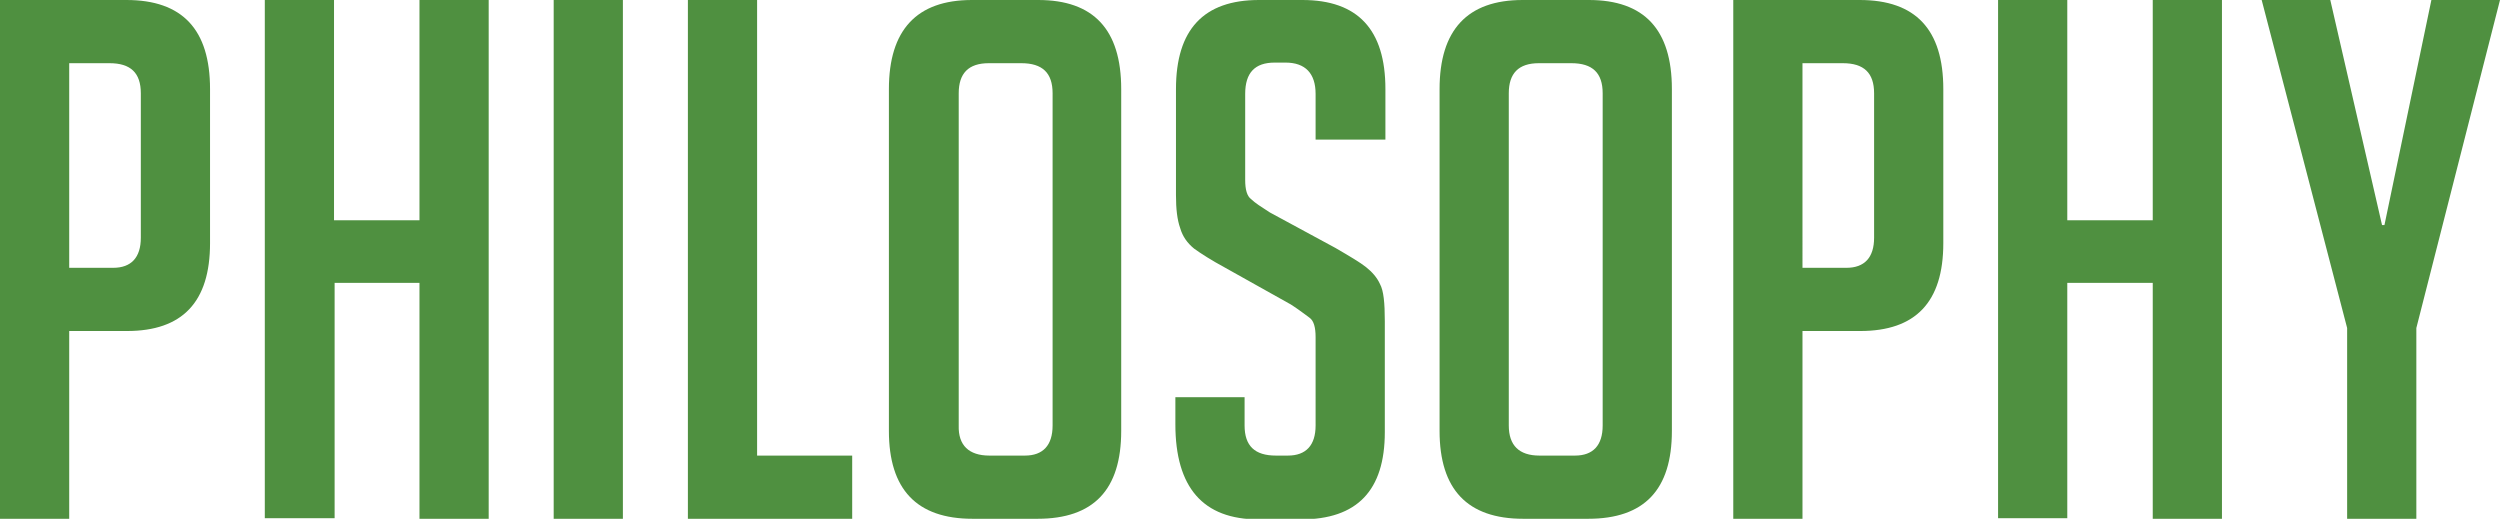 <?xml version="1.0" encoding="utf-8"?>
<!-- Generator: Adobe Illustrator 24.0.1, SVG Export Plug-In . SVG Version: 6.00 Build 0)  -->
<svg version="1.1" id="レイヤー_1" xmlns="http://www.w3.org/2000/svg" xmlns:xlink="http://www.w3.org/1999/xlink" x="0px"
	 y="0px" viewBox="0 0 41.54 8.62" style="enable-background:new 0 0 41.54 8.62;" xml:space="preserve">
<style type="text/css">
	.st0{fill:#4F9040;}
</style>
<g>
	<path class="st0" d="M0,0h2.1c0.93,0,1.39,0.49,1.39,1.48v2.56c0,0.98-0.46,1.46-1.38,1.46H1.15v3.12H0V0z M1.15,4.45h0.73
		c0.3,0,0.46-0.17,0.46-0.5v-2.4c0-0.34-0.17-0.5-0.52-0.5H1.15V4.45z"/>
	<path class="st0" d="M6.97,8.62V4.7H5.56v3.91H4.4V0h1.15v3.66h1.42V0h1.15v8.62H6.97z"/>
	<path class="st0" d="M9.2,8.62V0h1.15v8.62H9.2z"/>
	<path class="st0" d="M14.17,8.62h-2.74V0h1.15v7.57h1.58V8.62z"/>
	<path class="st0" d="M16.16,8.62c-0.93,0-1.39-0.49-1.39-1.46V1.48c0-0.98,0.46-1.48,1.38-1.48h1.1c0.92,0,1.38,0.49,1.38,1.48
		v5.68c0,0.98-0.46,1.46-1.39,1.46H16.16z M16.44,7.57h0.59c0.3,0,0.46-0.17,0.46-0.5V1.55c0-0.34-0.17-0.5-0.52-0.5h-0.54
		c-0.34,0-0.5,0.17-0.5,0.5v5.52C15.92,7.4,16.1,7.57,16.44,7.57z"/>
	<path class="st0" d="M21.86,2.32V1.56c0-0.34-0.17-0.52-0.5-0.52h-0.18c-0.33,0-0.49,0.17-0.49,0.52v1.43
		c0,0.16,0.03,0.27,0.1,0.32c0.06,0.06,0.17,0.13,0.31,0.22l1.09,0.59c0.24,0.14,0.41,0.24,0.51,0.32c0.1,0.08,0.18,0.17,0.23,0.28
		c0.06,0.11,0.08,0.31,0.08,0.62v1.84c0,0.97-0.46,1.45-1.39,1.45h-0.71c-0.92,0-1.38-0.53-1.38-1.58V6.6h1.15v0.47
		c0,0.34,0.17,0.5,0.52,0.5h0.2c0.3,0,0.46-0.17,0.46-0.5V5.6c0-0.16-0.03-0.27-0.1-0.32s-0.17-0.13-0.31-0.22l-1.09-0.61
		c-0.24-0.13-0.41-0.24-0.52-0.32c-0.11-0.09-0.19-0.2-0.23-0.34c-0.05-0.14-0.07-0.32-0.07-0.55V1.48C19.54,0.49,20,0,20.92,0h0.72
		c0.92,0,1.38,0.49,1.38,1.48v0.84H21.86z"/>
	<path class="st0" d="M25.31,8.62c-0.93,0-1.39-0.49-1.39-1.46V1.48c0-0.98,0.46-1.48,1.38-1.48h1.1c0.92,0,1.38,0.49,1.38,1.48
		v5.68c0,0.98-0.46,1.46-1.39,1.46H25.31z M25.58,7.57h0.59c0.3,0,0.46-0.17,0.46-0.5V1.55c0-0.34-0.17-0.5-0.52-0.5h-0.54
		c-0.34,0-0.5,0.17-0.5,0.5v5.52C25.07,7.4,25.24,7.57,25.58,7.57z"/>
	<path class="st0" d="M28.8,0h2.1c0.93,0,1.39,0.49,1.39,1.48v2.56c0,0.98-0.46,1.46-1.38,1.46h-0.96v3.12H28.8V0z M29.95,4.45h0.73
		c0.3,0,0.46-0.17,0.46-0.5v-2.4c0-0.34-0.17-0.5-0.52-0.5h-0.67V4.45z"/>
	<path class="st0" d="M35.77,8.62V4.7h-1.42v3.91H33.2V0h1.15v3.66h1.42V0h1.15v8.62H35.77z"/>
	<path class="st0" d="M40.15,8.62H39V5.45L37.58,0h1.14l0.86,3.74h0.04L40.4,0h1.14l-1.39,5.45V8.62z"/>
</g>
</svg>
